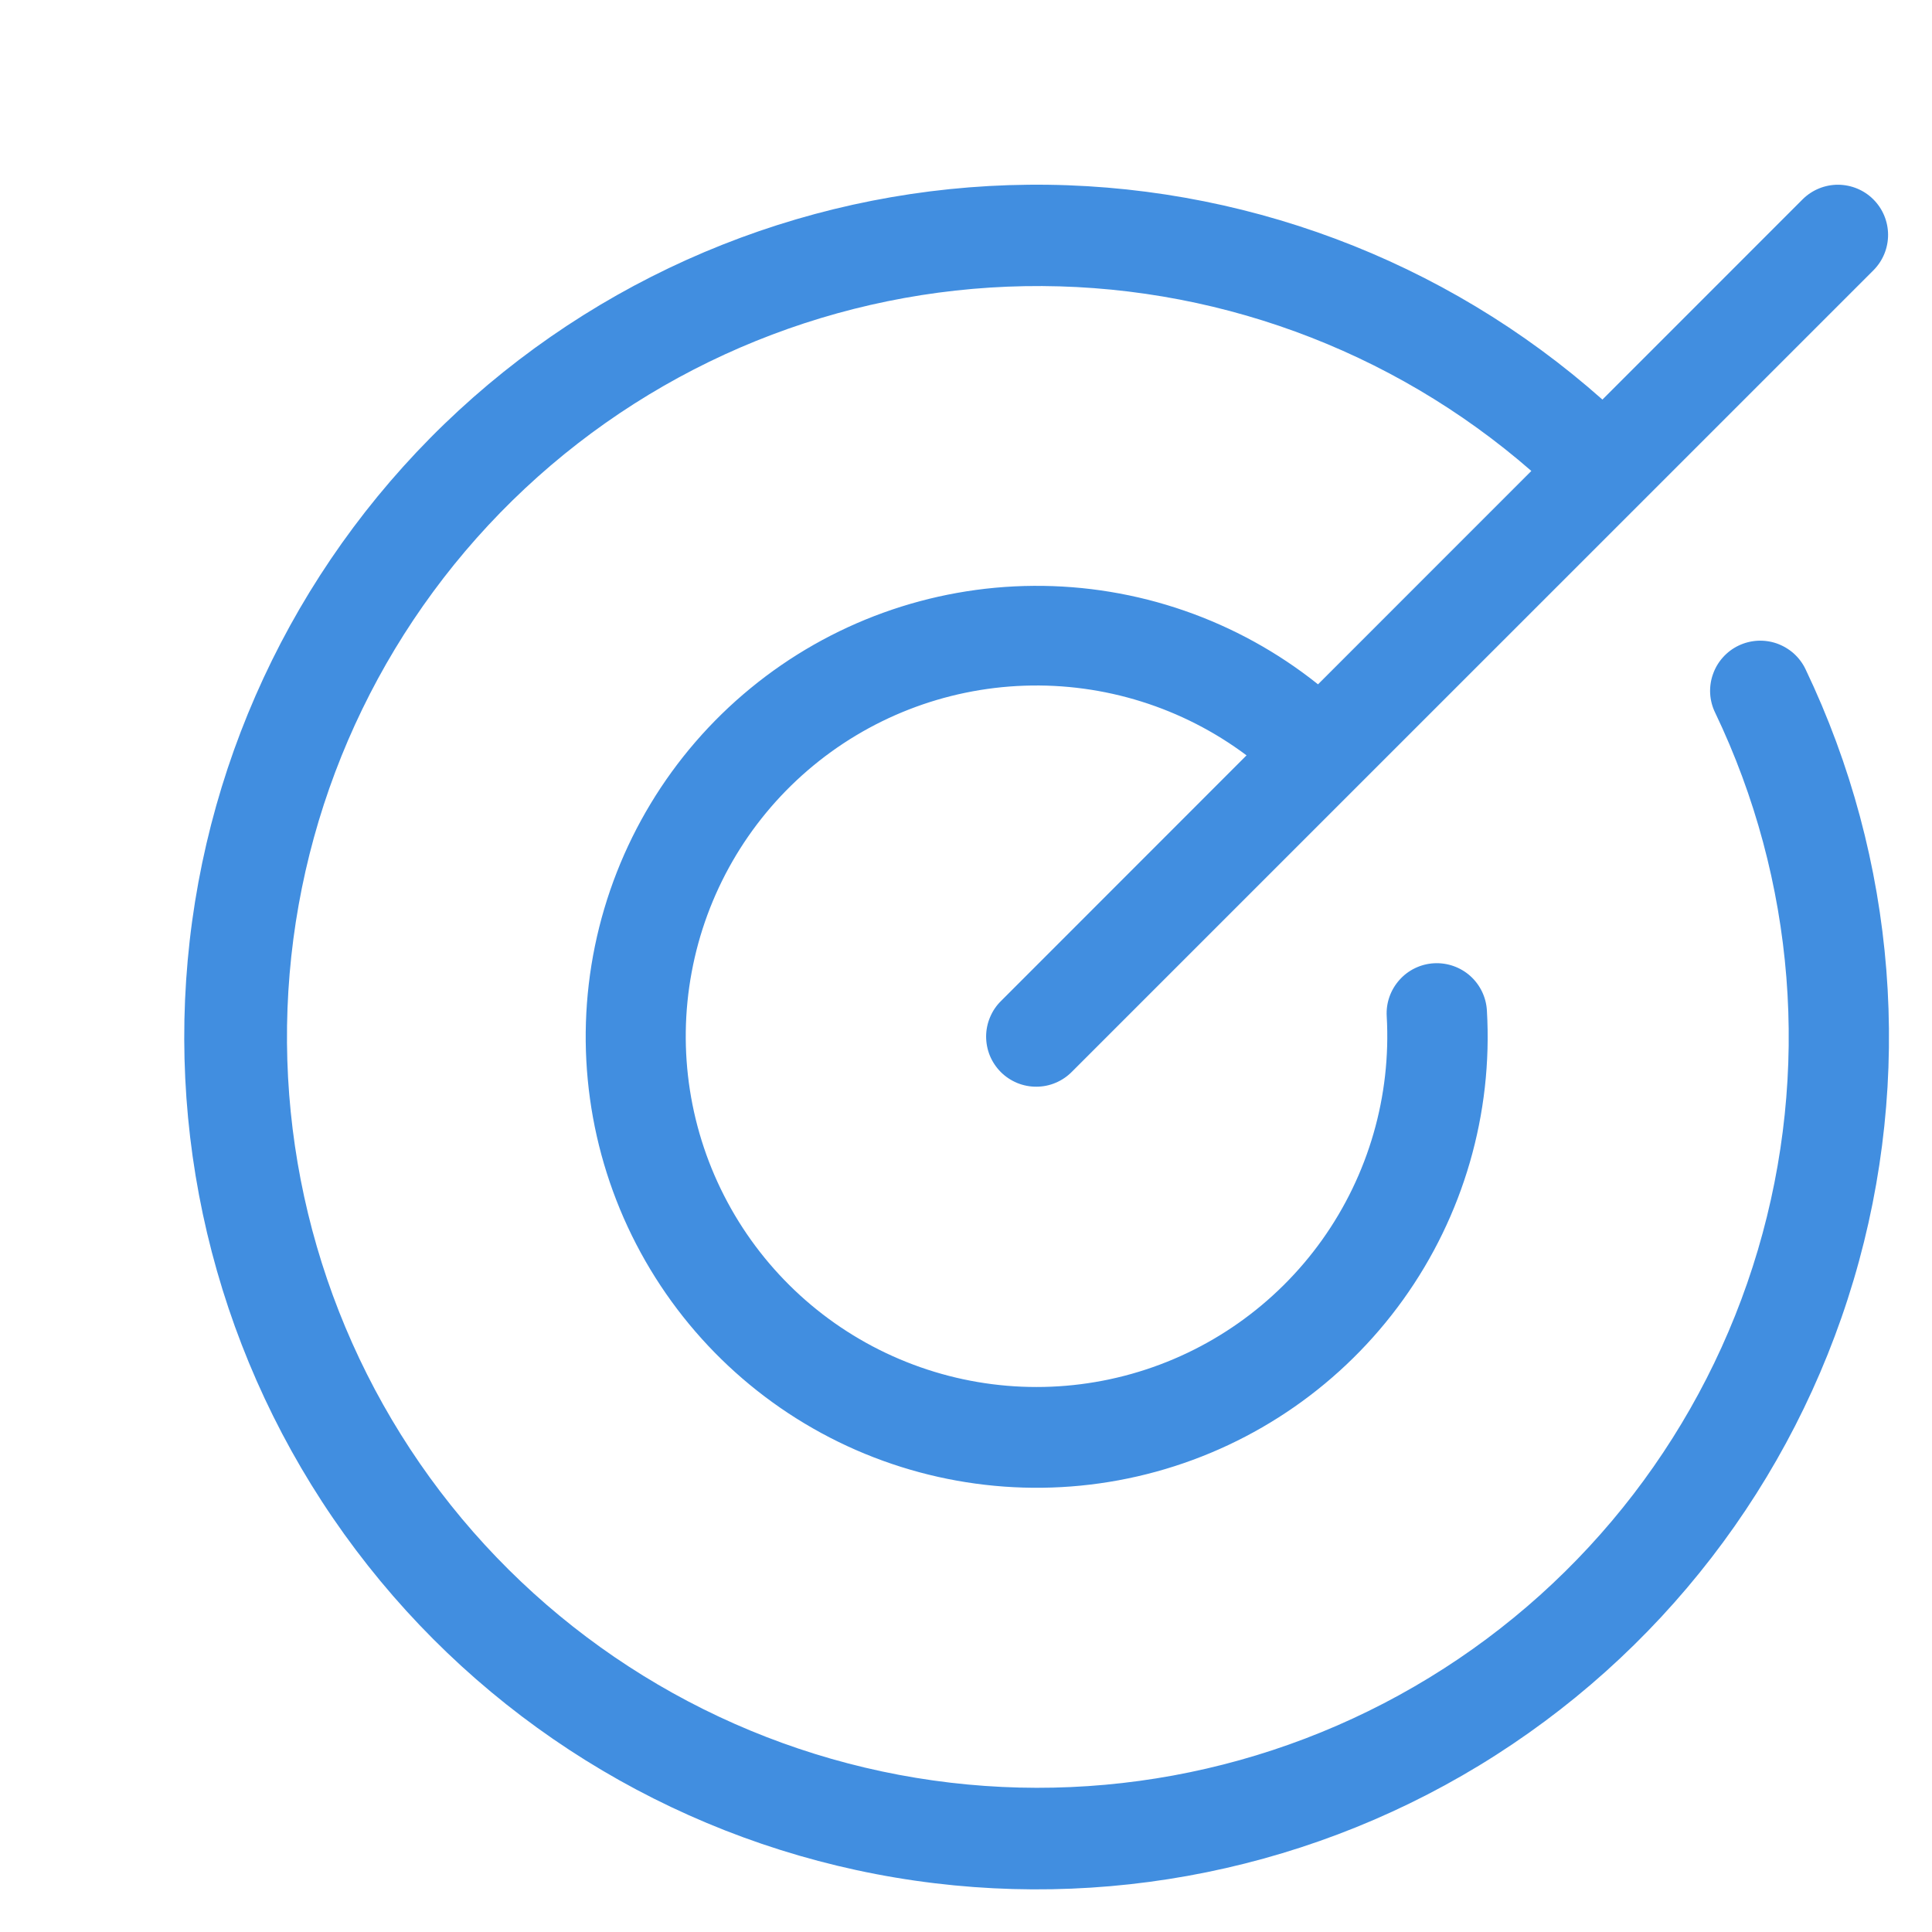 <svg width="34" height="34" viewBox="0 0 34 34" fill="none" xmlns="http://www.w3.org/2000/svg">
<path d="M31.773 11.774C33.379 15.13 33.681 18.962 32.62 22.528C31.559 26.093 29.211 29.137 26.032 31.069C22.853 33.001 19.069 33.682 15.416 32.981C11.762 32.28 8.5 30.247 6.262 27.276C4.023 24.304 2.969 20.607 3.303 16.902C3.637 13.197 5.336 9.749 8.07 7.226C10.804 4.704 14.378 3.287 18.098 3.251C21.817 3.215 25.418 4.562 28.2 7.032L31.727 3.504C31.893 3.341 32.117 3.25 32.349 3.251C32.582 3.253 32.805 3.345 32.969 3.51C33.134 3.675 33.226 3.898 33.227 4.13C33.228 4.363 33.137 4.586 32.974 4.752L18.864 18.861C18.782 18.944 18.685 19.01 18.578 19.055C18.471 19.101 18.355 19.124 18.239 19.124C18.123 19.125 18.007 19.102 17.9 19.058C17.792 19.013 17.694 18.948 17.612 18.866C17.53 18.783 17.465 18.686 17.42 18.578C17.376 18.47 17.354 18.355 17.354 18.238C17.355 18.122 17.378 18.007 17.424 17.9C17.469 17.792 17.535 17.695 17.618 17.614L21.937 13.293C20.812 12.451 19.433 12.019 18.029 12.067C16.624 12.115 15.278 12.641 14.213 13.558C13.148 14.475 12.428 15.728 12.172 17.11C11.915 18.491 12.138 19.919 12.803 21.157C13.468 22.395 14.535 23.369 15.829 23.918C17.122 24.467 18.564 24.559 19.917 24.177C21.269 23.796 22.451 22.964 23.267 21.82C24.083 20.675 24.484 19.287 24.404 17.884C24.39 17.65 24.471 17.421 24.627 17.246C24.782 17.071 25.002 16.965 25.235 16.952C25.469 16.939 25.699 17.019 25.874 17.175C26.048 17.331 26.154 17.55 26.167 17.784C26.273 19.599 25.753 21.395 24.693 22.872C23.633 24.349 22.099 25.418 20.346 25.899C18.592 26.381 16.727 26.245 15.062 25.517C13.396 24.788 12.032 23.509 11.196 21.895C10.36 20.28 10.104 18.428 10.47 16.647C10.837 14.866 11.803 13.265 13.208 12.112C14.613 10.958 16.372 10.322 18.19 10.31C20.008 10.297 21.775 10.909 23.195 12.043L26.949 8.288C24.483 6.138 21.306 4.979 18.035 5.036C14.763 5.093 11.629 6.361 9.239 8.596C6.849 10.832 5.373 13.874 5.097 17.134C4.822 20.395 5.765 23.642 7.746 26.247C9.727 28.851 12.604 30.628 15.819 31.234C19.035 31.84 22.361 31.23 25.153 29.524C27.946 27.819 30.006 25.137 30.935 22C31.864 18.862 31.596 15.491 30.183 12.54C30.132 12.436 30.103 12.322 30.096 12.207C30.09 12.091 30.106 11.975 30.145 11.866C30.183 11.756 30.242 11.656 30.32 11.569C30.397 11.483 30.49 11.412 30.595 11.362C30.699 11.312 30.812 11.283 30.928 11.276C31.044 11.27 31.16 11.286 31.269 11.324C31.378 11.363 31.479 11.422 31.566 11.499C31.652 11.576 31.723 11.67 31.773 11.774Z" fill="#418EE0"/>
</svg>
